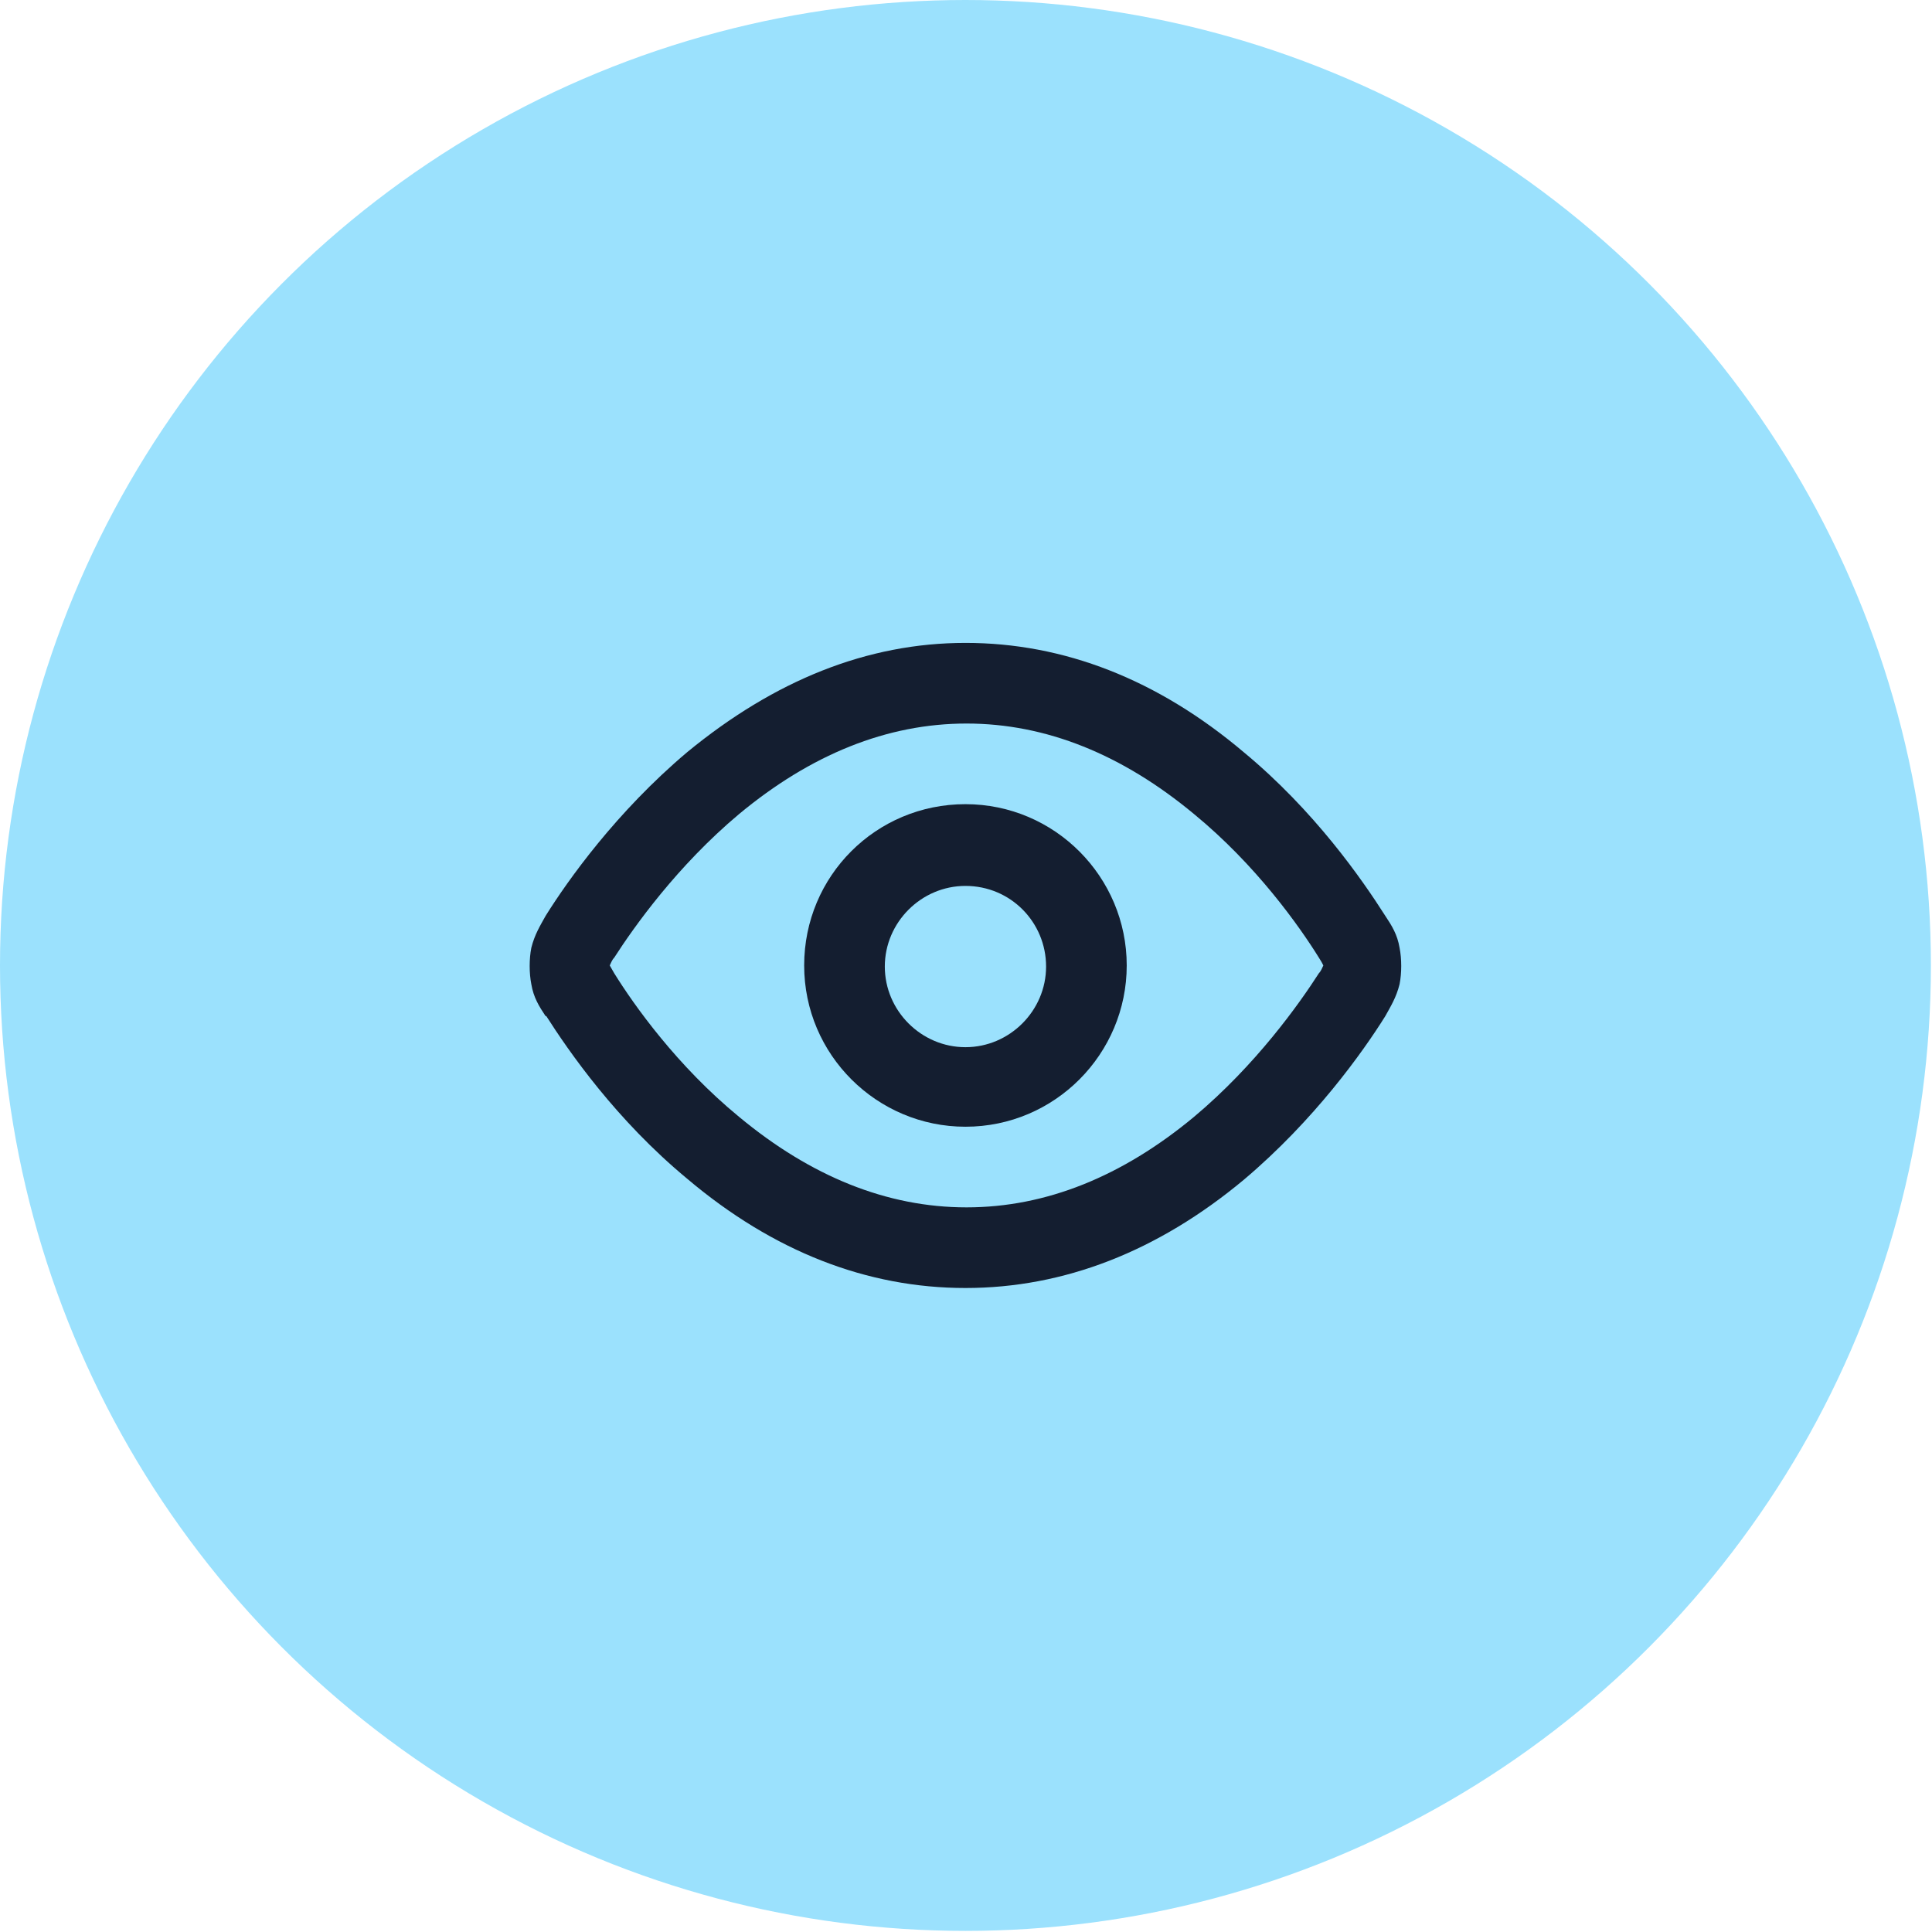 <?xml version="1.0" encoding="utf-8"?>
<!-- Generator: Adobe Illustrator 24.0.3, SVG Export Plug-In . SVG Version: 6.00 Build 0)  -->
<svg version="1.1" id="Layer_2_1_" xmlns="http://www.w3.org/2000/svg" xmlns:xlink="http://www.w3.org/1999/xlink" x="0px" y="0px"
	 viewBox="0 0 174.9 174.9" style="enable-background:new 0 0 174.9 174.9;" xml:space="preserve">
<style type="text/css">
	.st0{fill:#9BE1FD;}
	.st1{fill:#141E30;}
</style>
<circle class="st0" cx="87.4" cy="87.4" r="87.4"/>
<path class="st1" d="M87.4,116.6c-8.9,0-17.4-3.3-25.2-9.9c-6.4-5.3-10.7-11.5-12.8-14.8l0,0l3.1-1.9L49.4,92
	c-0.6-0.9-1.1-1.7-1.3-2.9c-0.2-1-0.2-2.3,0-3.3c0.3-1.2,0.8-2,1.3-2.9c2-3.2,6.4-9.4,12.8-14.8c7.9-6.5,16.3-9.9,25.2-9.9
	s17.4,3.3,25.2,9.9c6.4,5.3,10.7,11.5,12.8,14.8c0.6,0.9,1.1,1.7,1.3,2.9c0.2,1,0.2,2.3,0,3.3c-0.3,1.2-0.8,2-1.3,2.9
	c-2,3.2-6.4,9.4-12.8,14.8C104.8,113.3,96.3,116.6,87.4,116.6z M55.6,88.1c1.8,2.9,5.7,8.4,11.3,13c6.5,5.4,13.4,8.2,20.6,8.2
	s14.1-2.8,20.6-8.2c5.6-4.7,9.5-10.2,11.3-13c0.2-0.2,0.3-0.5,0.4-0.7l0,0c-0.1-0.2-0.2-0.4-0.4-0.7c-1.8-2.9-5.7-8.4-11.3-13
	c-6.5-5.4-13.4-8.2-20.6-8.2s-14.1,2.8-20.6,8.2c-5.6,4.7-9.5,10.2-11.3,13c-0.2,0.2-0.3,0.5-0.4,0.7l0,0
	C55.3,87.6,55.5,87.9,55.6,88.1L52.5,90L55.6,88.1L55.6,88.1z M119.7,87.5L119.7,87.5L119.7,87.5z M55.2,87.5L55.2,87.5L55.2,87.5z
	 M55.2,87.4L55.2,87.4L55.2,87.4z M119.7,87.4L119.7,87.4L119.7,87.4z"/>
<path class="st1" d="M87.4,102c-8,0-14.6-6.5-14.6-14.6s6.5-14.6,14.6-14.6S102,79.4,102,87.4S95.5,102,87.4,102z M87.4,80.2
	c-4,0-7.3,3.3-7.3,7.3s3.3,7.3,7.3,7.3s7.3-3.3,7.3-7.3S91.5,80.2,87.4,80.2z"/>
</svg>
